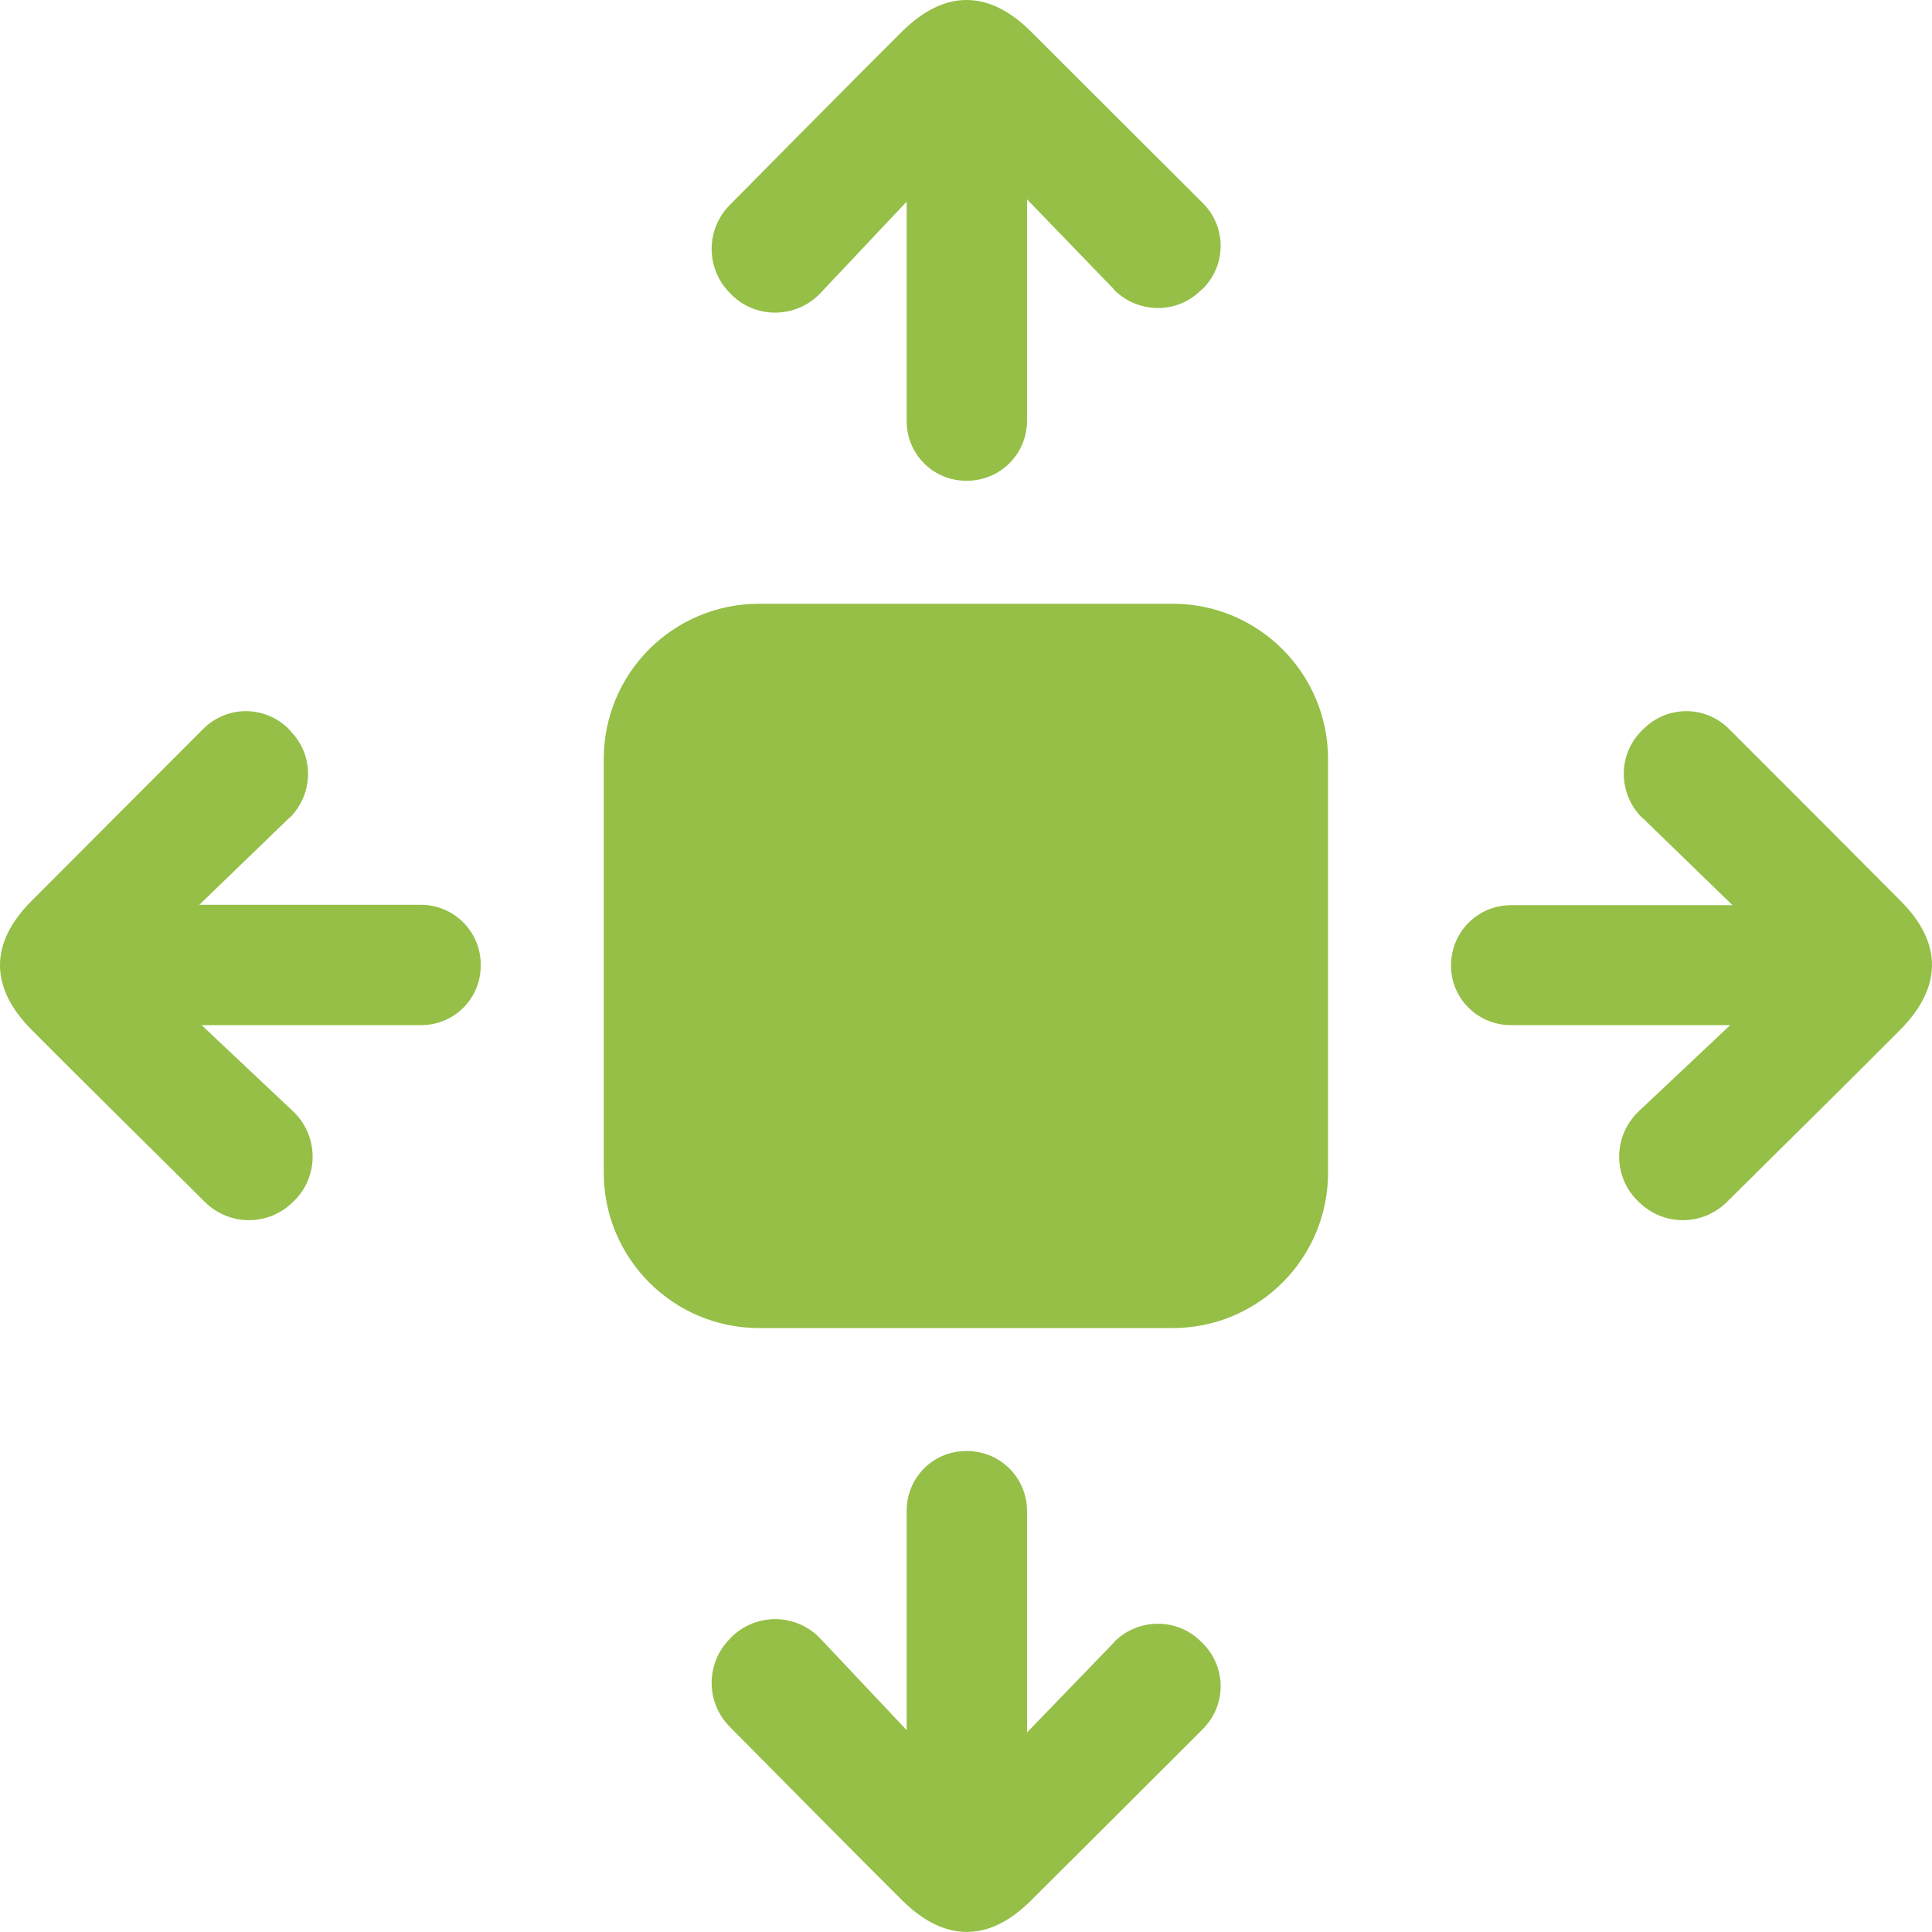 <svg width="60" height="60" viewBox="0 0 60 60" fill="none" xmlns="http://www.w3.org/2000/svg">
<path d="M23.577 18.75H36.417C39.089 18.75 41.244 20.917 41.244 23.577V36.417C41.244 39.089 39.077 41.244 36.417 41.244H23.577C20.905 41.244 18.75 39.077 18.75 36.417V23.577C18.75 20.906 20.905 18.75 23.577 18.75Z" fill="#95BF47"/>
<path d="M13.079 31.836H6.261L9.096 34.508C9.881 35.246 9.916 36.476 9.178 37.249C9.155 37.272 9.143 37.284 9.119 37.308L9.096 37.331C8.334 38.081 7.128 38.081 6.366 37.331C4.831 35.808 2.359 33.371 0.977 31.977C-0.324 30.665 -0.324 29.294 0.965 27.994C2.758 26.201 4.538 24.409 6.308 22.64C7.046 21.901 8.229 21.901 8.967 22.64C8.979 22.651 8.979 22.651 8.99 22.663L9.026 22.71C9.764 23.46 9.74 24.666 8.99 25.404C8.99 25.404 8.99 25.404 8.979 25.404L6.19 28.099H13.068C14.099 28.099 14.93 28.931 14.93 29.962C14.942 31.005 14.11 31.836 13.079 31.836Z" fill="#95BF47"/>
<path d="M46.915 31.836H53.733L50.898 34.508C50.113 35.246 50.078 36.476 50.816 37.249L50.875 37.308L50.898 37.331C51.66 38.081 52.866 38.081 53.628 37.331C55.163 35.808 57.635 33.371 59.017 31.977C60.318 30.665 60.329 29.294 59.041 27.994C57.26 26.201 55.467 24.409 53.698 22.64C52.96 21.901 51.777 21.901 51.039 22.64C51.027 22.651 51.027 22.651 51.015 22.663L50.968 22.71C50.23 23.46 50.254 24.666 51.004 25.404H51.015L53.804 28.111H46.926C45.895 28.111 45.064 28.943 45.064 29.974C45.052 31.005 45.895 31.836 46.915 31.836Z" fill="#95BF47"/>
<path d="M28.158 13.079V6.261L25.486 9.096C24.748 9.881 23.518 9.916 22.745 9.178C22.721 9.154 22.71 9.143 22.686 9.119L22.663 9.096C21.913 8.334 21.913 7.128 22.663 6.366C24.186 4.831 26.623 2.359 28.017 0.977C29.329 -0.324 30.7 -0.324 32.001 0.965C33.793 2.758 35.586 4.538 37.355 6.307C38.093 7.046 38.093 8.229 37.355 8.967C37.343 8.979 37.343 8.979 37.331 8.99L37.284 9.025C36.535 9.764 35.328 9.74 34.59 8.99C34.59 8.99 34.59 8.99 34.59 8.979L31.895 6.19V13.067C31.895 14.098 31.063 14.93 30.032 14.93C28.989 14.942 28.158 14.11 28.158 13.079Z" fill="#95BF47"/>
<path d="M28.158 46.914V53.732L25.486 50.897C24.748 50.112 23.518 50.077 22.745 50.815C22.721 50.839 22.71 50.85 22.686 50.874L22.663 50.897C21.913 51.659 21.913 52.865 22.663 53.627C24.186 55.162 26.623 57.634 28.017 59.016C29.329 60.316 30.7 60.328 32.001 59.039C33.793 57.259 35.586 55.466 37.355 53.697C38.093 52.959 38.093 51.776 37.355 51.038C37.343 51.026 37.343 51.026 37.331 51.014L37.284 50.967C36.535 50.229 35.328 50.253 34.59 51.002V51.014L31.895 53.803V46.925C31.895 45.894 31.063 45.063 30.032 45.063C28.989 45.051 28.158 45.883 28.158 46.914Z" fill="#95BF47"/>
</svg>
